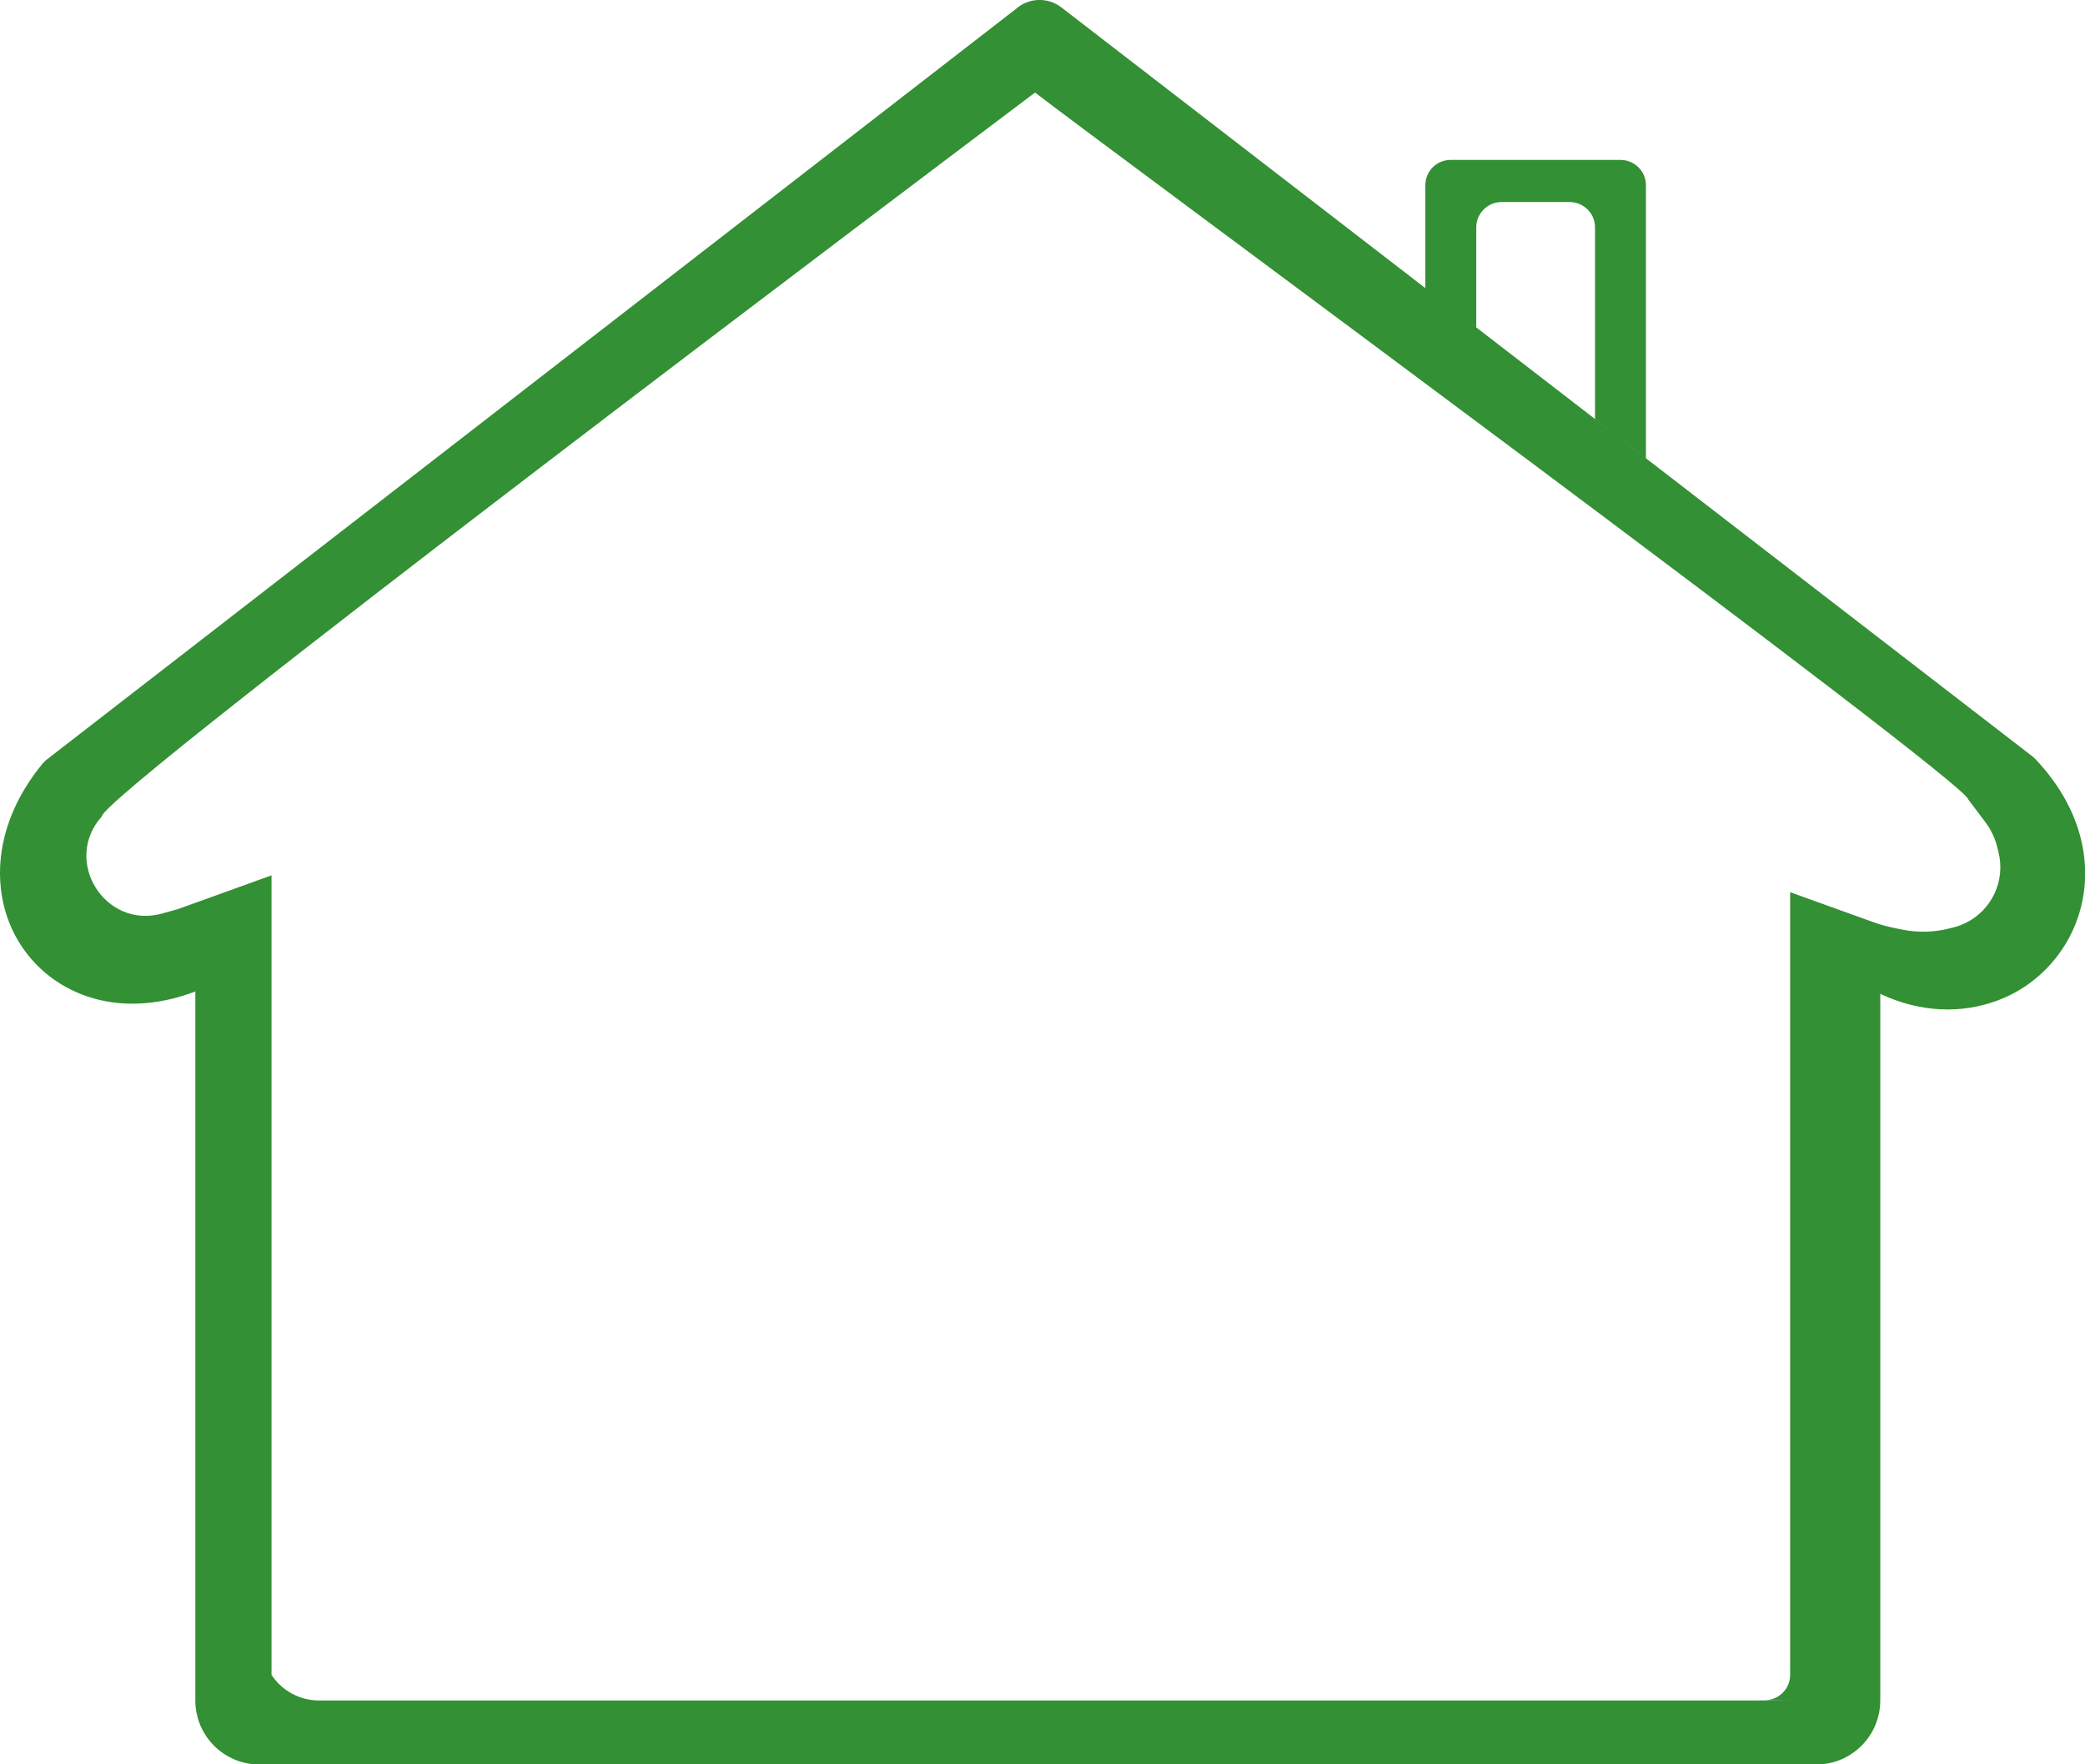 <svg width="26" height="22" viewBox="0 0 26 22" fill="none" xmlns="http://www.w3.org/2000/svg">
<g clip-path="url(#clip0_40_1649)">
<path fill-rule="evenodd" clip-rule="evenodd" d="M2.436 21.204V12.363C1.941 12.552 1.477 12.556 1.092 12.426C0.792 12.325 0.538 12.145 0.352 11.912C0.165 11.679 0.047 11.396 0.011 11.083C-0.044 10.598 0.102 10.05 0.519 9.536C0.54 9.511 0.563 9.486 0.591 9.465L12.664 0.115C12.82 -0.027 13.062 -0.042 13.235 0.092L25.336 9.425C25.355 9.439 25.372 9.454 25.389 9.473C25.95 10.071 26.089 10.735 25.954 11.295C25.886 11.572 25.753 11.82 25.569 12.025C25.385 12.231 25.15 12.391 24.883 12.485C24.46 12.636 23.956 12.632 23.447 12.393V21.204H22.323L21.9 21.2H22.008C22.182 21.2 22.323 21.059 22.323 20.885V16.687V11.125L23.359 11.498C23.444 11.529 23.531 11.553 23.62 11.571L23.729 11.593C23.918 11.63 24.113 11.626 24.3 11.579L24.357 11.565C24.412 11.552 24.464 11.532 24.515 11.507C24.841 11.345 25.01 10.978 24.921 10.625L24.905 10.559C24.877 10.448 24.826 10.343 24.757 10.251L24.545 9.97C24.545 9.758 13.823 1.862 12.907 1.154C11.936 1.887 1.27 9.907 1.27 10.18C0.775 10.732 1.307 11.589 2.021 11.391L2.222 11.335L3.386 10.915V20.885C3.518 21.085 3.741 21.204 3.98 21.204H4.096H2.436ZM2.436 21.204H21.688H23.447C23.447 21.645 23.089 22.002 22.649 22.002H22.323H3.597H3.233C2.793 22.002 2.436 21.645 2.436 21.204ZM17.774 2.309C17.774 2.135 17.915 1.994 18.089 1.994H18.62H20.207C20.381 1.994 20.525 2.135 20.525 2.309V5.714L19.89 5.224V2.834C19.89 2.66 19.746 2.519 19.572 2.519H18.726C18.552 2.519 18.409 2.66 18.409 2.834V4.082L17.774 3.593V2.309Z" fill="#339034"/>
</g>
<defs>
<clipPath id="clip0_40_1649">
<rect width="26" height="22" fill="white"/>
</clipPath>
</defs>
</svg>

